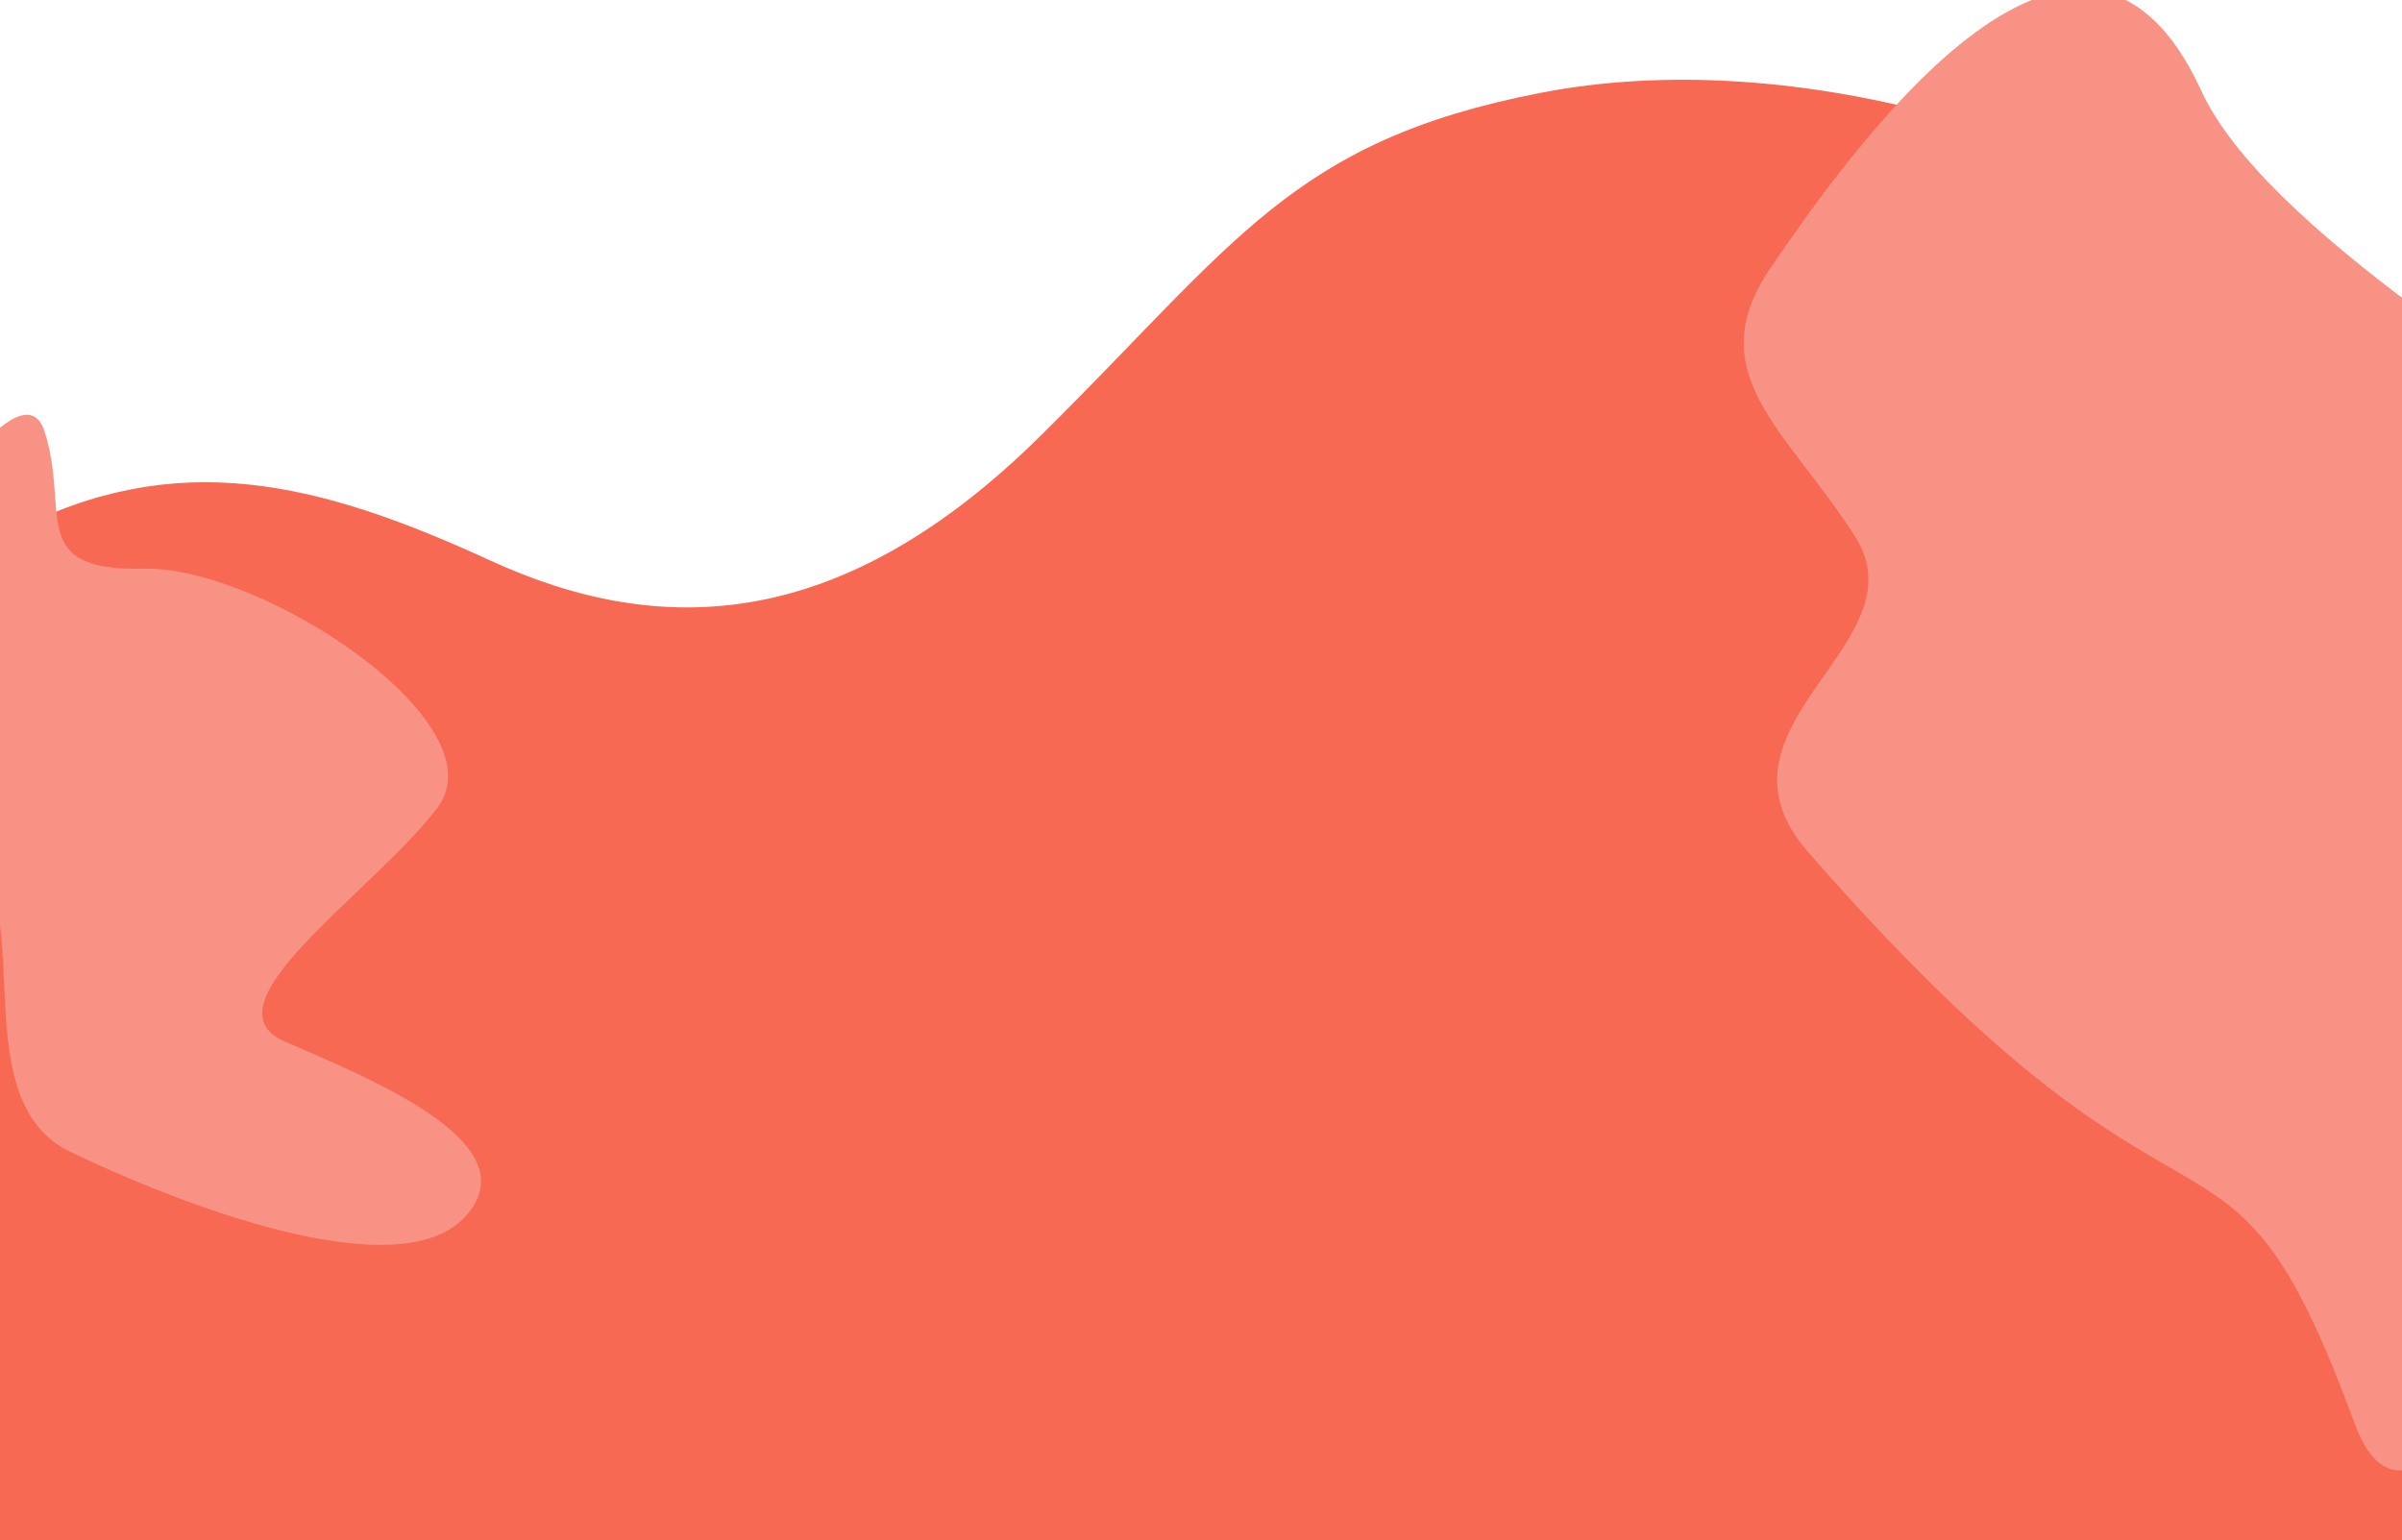 <svg xmlns="http://www.w3.org/2000/svg" width="1200" height="769.6" viewBox="0 0 750 481">
  <defs>
    <style>
      .cls-1 {
        fill: #f86954;
      }

      .cls-1, .cls-2 {
        fill-rule: evenodd;
      }

      .cls-2 {
        fill: #f79284;
      }
    </style>
  </defs>
  <path id="シェイプ_4" data-name="シェイプ 4" class="cls-1" d="M744,107C661.993,40.676,558.448,13.929,481,29S386.224,75.421,325,136c-62.029,61.375-118.388,63.657-172,39S55.181,139.432,4,166s-149.867-53.224-168-54c-5.069-.217-13.75,299.707,9,391s-175.3,1764.02-56,1777c117.954,12.83,514.626-12.9,541-11,92.8,6.68,421.821,10.77,478,45s15.526-991.2,143-986S640.374,779.16,720,771s-1.96-136.261,9-158S826.007,173.324,744,107Z"/>
  <path id="シェイプ_5" data-name="シェイプ 5" class="cls-2" d="M735,444c-40.925-111.178-46.79-36.247-170.463-177.972-34.416-39.439,36.065-64.857,14.772-98.36s-49.139-51.026-26.3-84.287,95.855-138.728,134.3-55.074S1021.57,235.63,932,252,764.091,523.03,735,444Z"/>
  <path id="シェイプ_6" data-name="シェイプ 6" class="cls-2" d="M44.866,177.577c36.953-.884,111.724,48.365,91.685,74.707s-73.741,61.5-47.716,72.906,77.425,31.75,56.441,54.722-90.4-4.336-123.4-20.269S11.114,285.092-8.823,267.876s-59.512-13.628-45.3-48.9S5.564,109.639,13.83,134.545,7.913,178.461,44.866,177.577Z"/>
</svg>
